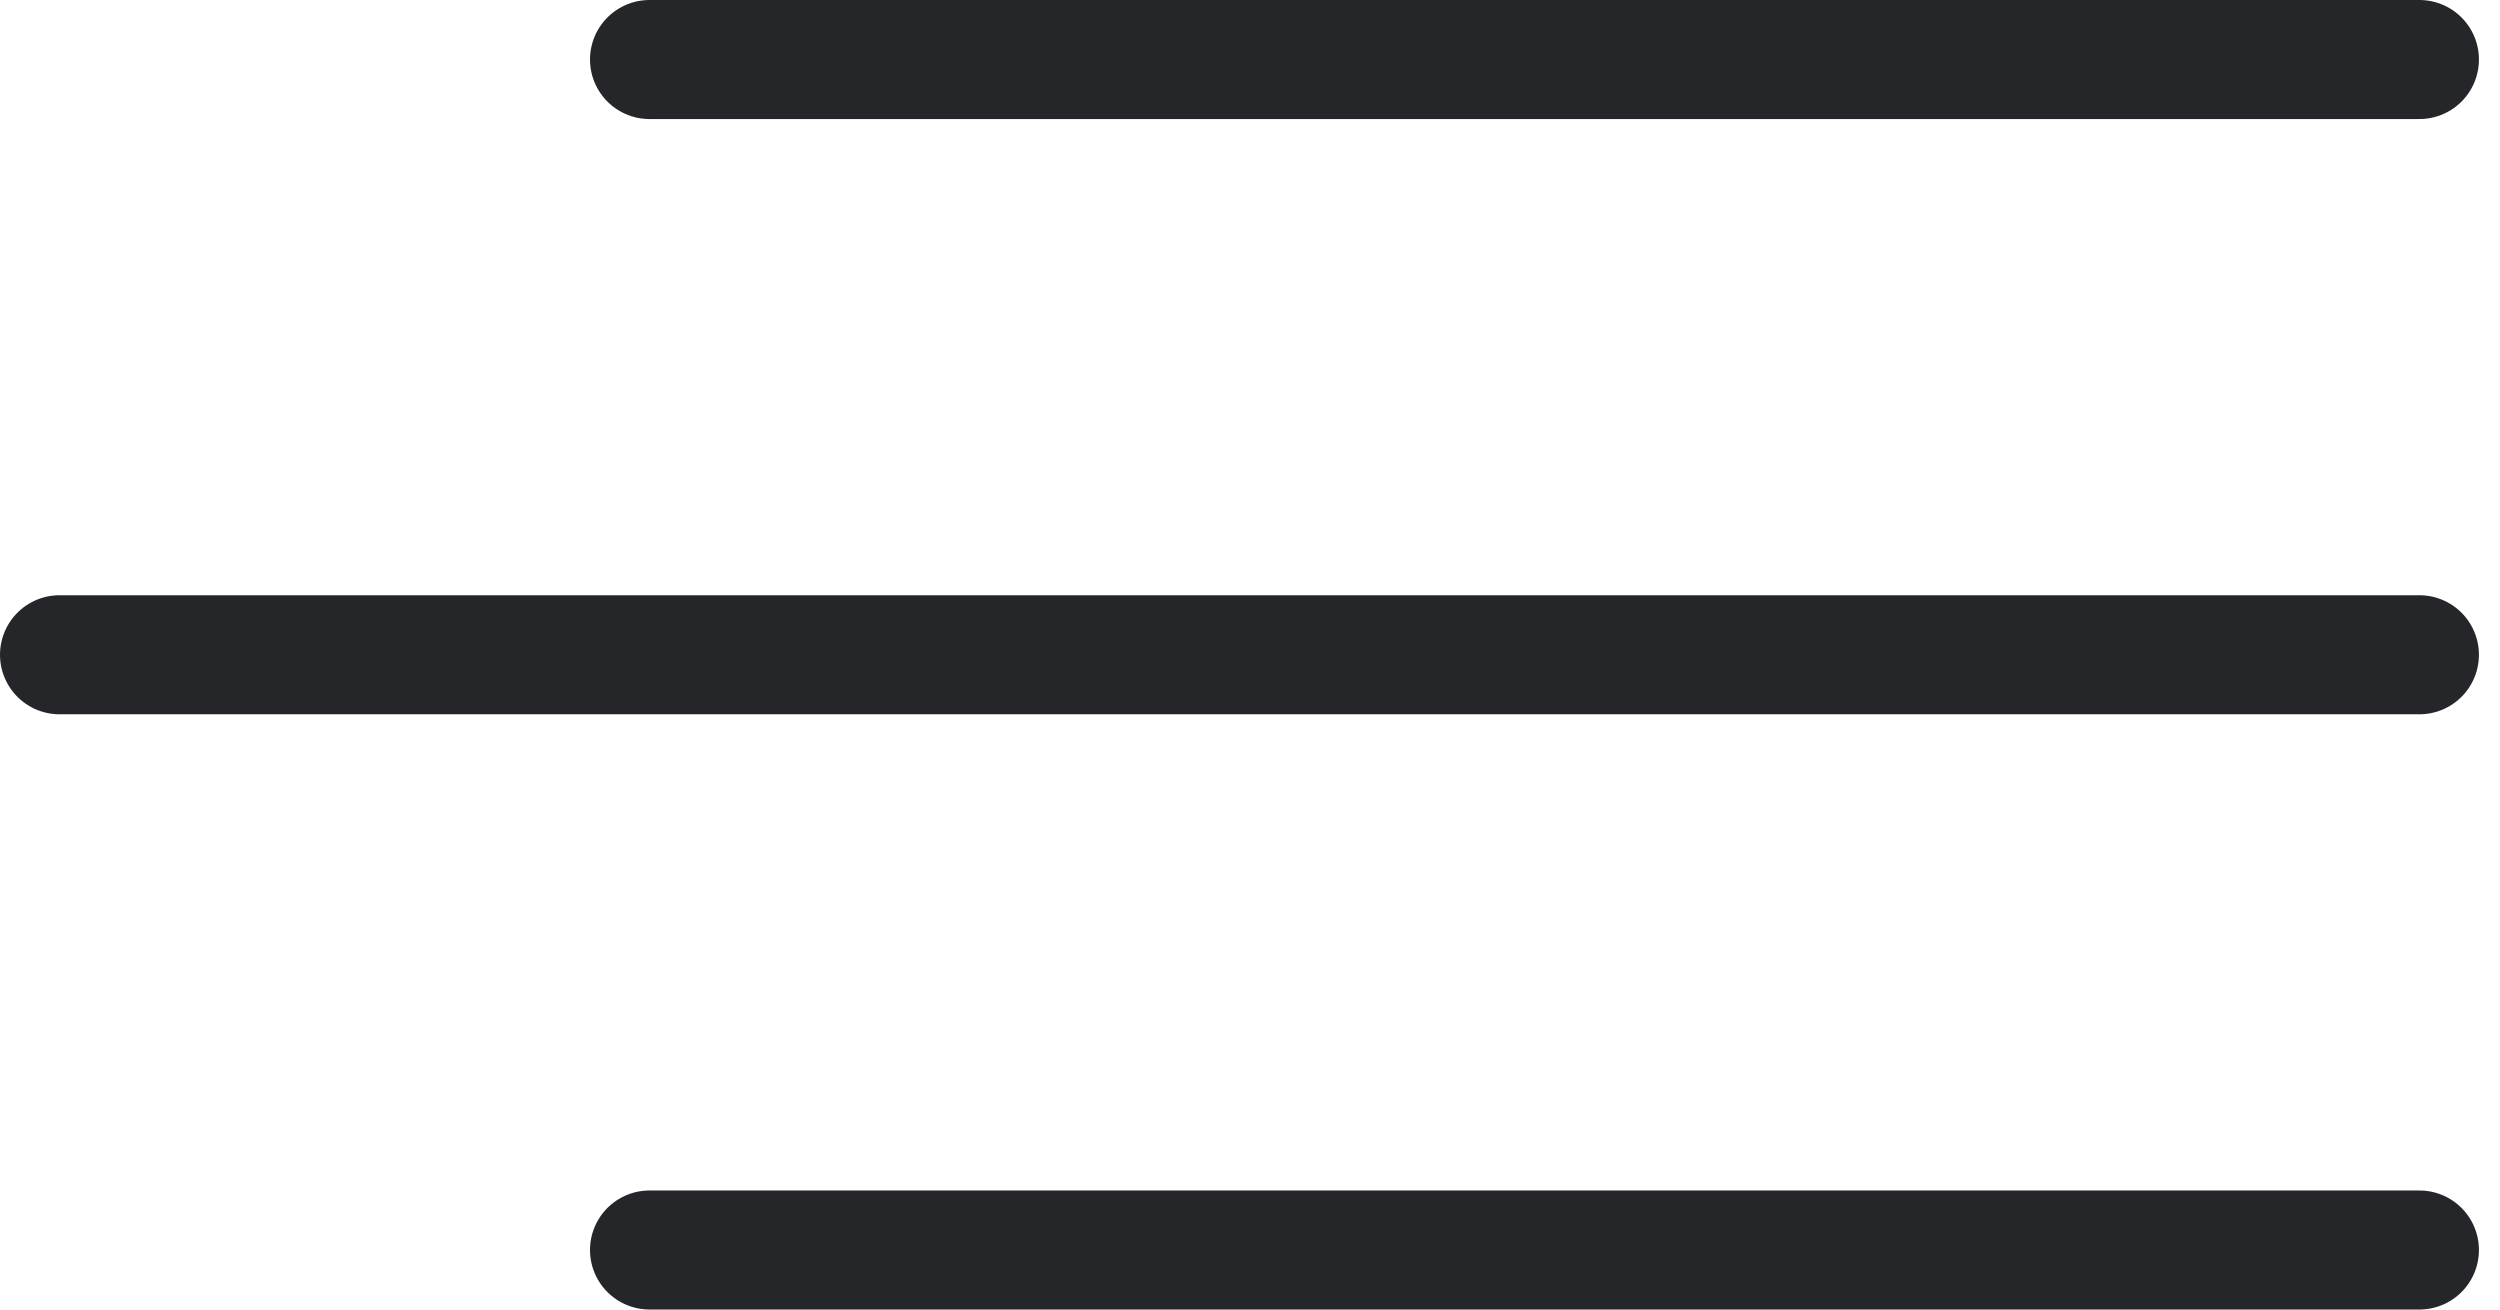 <svg width="42" height="22" viewBox="0 0 42 22" fill="none" xmlns="http://www.w3.org/2000/svg">
<path d="M10.912 1H40.646" stroke="#252629" stroke-width="2" stroke-linecap="round" stroke-linejoin="round"/>
<path d="M1 11H40.646"  stroke="#252629" stroke-width="2" stroke-linecap="round" stroke-linejoin="round"/>
<path d="M10.912 21H40.646" stroke="#252629" stroke-width="2" stroke-linecap="round" stroke-linejoin="round"/>
</svg>
